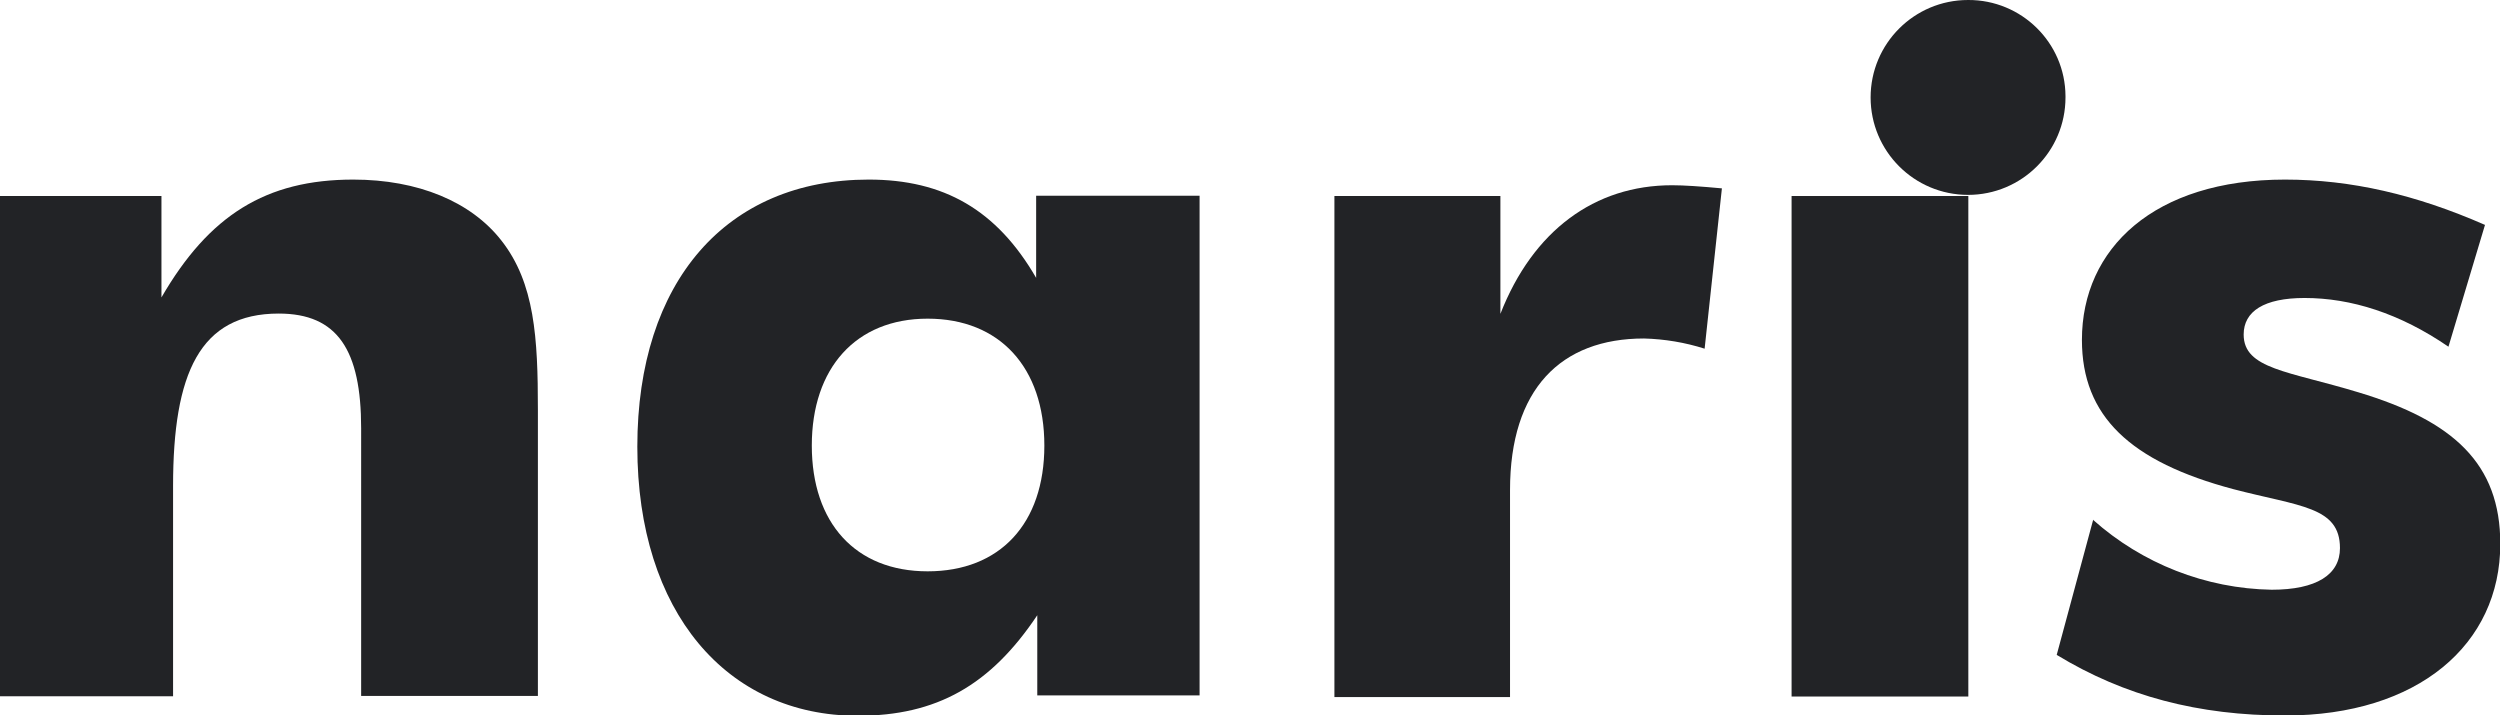 <?xml version="1.0" encoding="UTF-8"?><svg id="Layer_1" xmlns="http://www.w3.org/2000/svg" viewBox="0 0 88.26 25.26"><path d="M73.89,18.35c1.74,1.55,3.98,2.43,6.31,2.47,1.58,0,2.41-.53,2.41-1.47,0-1.47-1.43-1.47-3.76-2.08-3.65-.97-5.35-2.58-5.35-5.27,0-3.23,2.55-5.66,7.17-5.66,2.33,0,4.62,.53,7.06,1.6l-1.29,4.3c-1.72-1.18-3.44-1.72-5.08-1.72-1.43,0-2.15,.47-2.15,1.29,0,1.22,1.58,1.29,4.05,2.04,3.36,1.01,5.01,2.52,5.01,5.35,0,3.55-2.9,6.06-7.6,6.06-3.05,0-5.66-.68-8.06-2.14l1.29-4.78Z" style="fill:#222326;"/><path d="M0,6.92H5.7v3.58c1.68-2.9,3.69-4.16,6.77-4.16,2.29,0,4.16,.78,5.23,2.15,1.18,1.5,1.29,3.44,1.29,5.98v10.1h-6.24V15.12c0-2.76-.83-4.05-2.91-4.05-2.79,0-3.73,2.11-3.73,6.09v7.42H0V6.92Z" style="fill:#222326;"/><path d="M42.36,24.55h-5.74v-2.83c-1.65,2.47-3.55,3.55-6.34,3.55-4.62,0-7.78-3.66-7.78-9.5s3.15-9.43,8.17-9.43c2.65,0,4.52,1.07,5.91,3.47v-2.9h5.77V24.55Zm-9.61-13.3c-2.54,0-4.09,1.75-4.09,4.48s1.54,4.44,4.09,4.44,4.12-1.68,4.12-4.44-1.58-4.48-4.12-4.48" style="fill:#222326;"/><path d="M47.09,6.92h5.88v4.16c1.15-2.94,3.33-4.54,6.06-4.54,.43,0,1,.04,1.76,.11l-.61,5.66c-.69-.22-1.41-.34-2.14-.36-2.94,0-4.73,1.79-4.73,5.35v7.31h-6.2V6.92Z" style="fill:#222326;"/><path d="M69.48,0c1.89-.01,3.43,1.51,3.44,3.39,0,.02,0,.03,0,.05,0,1.9-1.54,3.44-3.44,3.44s-3.44-1.54-3.44-3.44c0-1.9,1.54-3.44,3.44-3.44,0,0,0,0,0,0" style="fill:#222326;"/><rect x="63.25" y="6.92" width="6.24" height="17.67" style="fill:#222326;"/></svg>